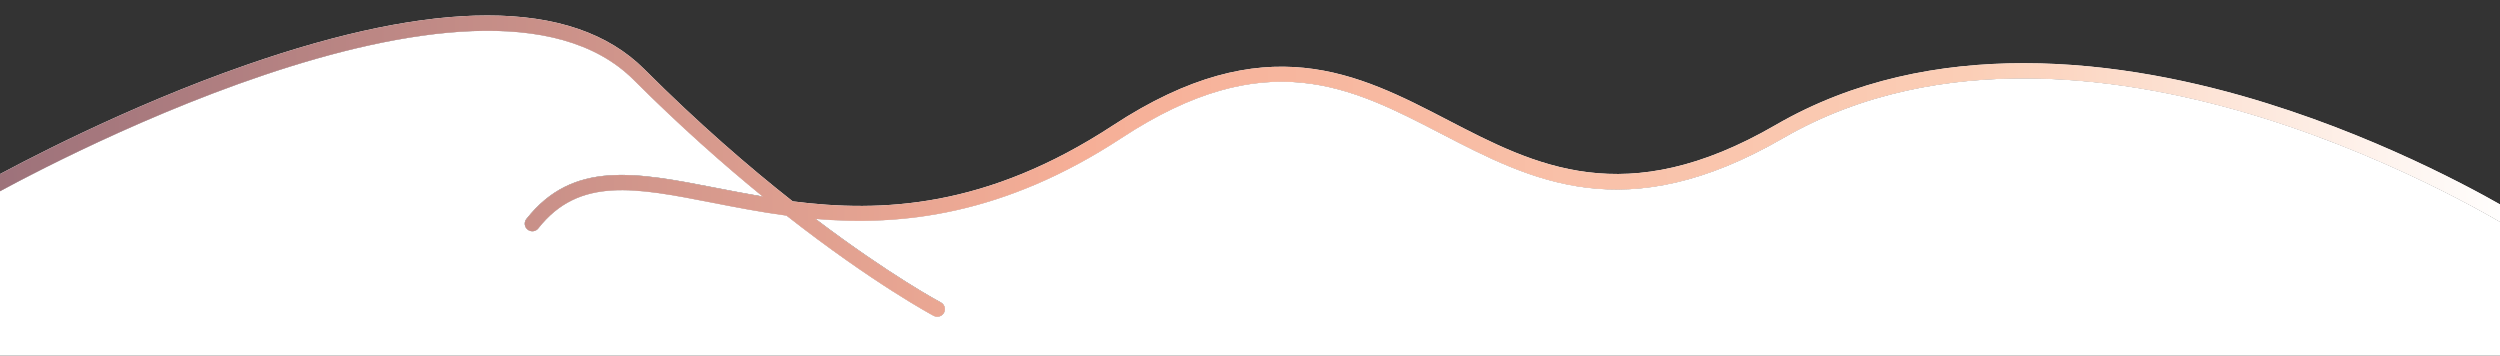 <?xml version="1.0" encoding="utf-8"?>
<!-- Generator: Adobe Illustrator 26.0.1, SVG Export Plug-In . SVG Version: 6.00 Build 0)  -->
<svg version="1.1" id="Layer_1" xmlns="http://www.w3.org/2000/svg" xmlns:xlink="http://www.w3.org/1999/xlink" x="0px" y="0px"
	 viewBox="0 0 1974.3 280.8" style="enable-background:new 0 0 1974.3 280.8;" xml:space="preserve">
<rect x="0" y="0" width="1974.3" height="280.8" fill="#333333" stroke="none"/>
<style type="text/css">
	.st0{fill:#FFFFFF;}
	.st1{fill:url(#SVGID_1_);}
</style>
<path class="st0" d="M1985.4,181.8c-0.8-0.5-85.6-53.7-198.9-88.9c-104-32.3-254-55.7-378.4,16.2c-124.4,72-198.5,33.5-270.1-3.6
	c-71-36.8-138-71.6-252.4,3.5c-93.2,61.1-174.2,69.6-241.6,63.8c59.2,44.8,98.4,65.7,99,66c2.9,1.6,4,5.2,2.5,8.1
	c-1.5,2.9-5.1,4-8.1,2.5c-0.7-0.4-47.5-25.3-116.3-79.2c-20.8-2.8-40.2-6.6-58.1-10.1c-61.4-12-105.7-20.7-137.9,20.2
	c-2,2.6-5.8,3.1-8.4,1c-2.6-2-3.1-5.8-1-8.4c36.7-46.6,86.5-36.9,149.6-24.6c11.9,2.3,24.3,4.7,37.1,6.9
	c-31-25.3-65.6-55.9-102-92.2C379-58.2,14.3,142.8-10.3,156.6v140h1997.1V182.5C1986.3,182.3,1985.8,182.1,1985.4,181.8
	C1985.4,181.8,1985.4,181.8,1985.4,181.8z"/>
<path class="st0" d="M1598.1,49.9c-65.8,0-133.9,12.9-196,48.9c-118.7,68.7-189.8,31.8-258.6-3.9C1072.6,58.1,999.3,20.1,879,99
	c-99.8,65.4-182.8,69-253,60c-34.6-27.2-74.6-61.8-117.1-104.3c-28.4-28.4-69.8-42.5-124-42.5c-52,0-115.5,13-190.4,39.1
	c-95.2,33.1-180,78.1-204.7,91.7v13.7C14.3,142.8,379-58.2,500.4,63.1c36.4,36.4,71,67,102,92.2c-12.8-2.2-25.2-4.6-37.1-6.9
	c-63.1-12.3-112.9-22.1-149.6,24.6c-2,2.6-1.6,6.4,1,8.4c2.6,2,6.4,1.6,8.4-1c32.2-40.9,76.5-32.2,137.9-20.2
	c17.9,3.5,37.3,7.3,58.1,10.1c68.8,53.9,115.6,78.8,116.3,79.2c2.9,1.5,6.5,0.4,8.1-2.5c1.6-2.9,0.5-6.6-2.5-8.1
	c-0.6-0.3-39.8-21.2-99-66c67.4,5.8,148.3-2.7,241.6-63.8C1000,33.9,1067,68.7,1138,105.5c71.7,37.2,145.7,75.6,270.1,3.6
	c124.3-71.9,274.4-48.5,378.4-16.2c113.3,35.2,198.1,88.3,198.9,88.9c0,0,0,0,0,0c0.5,0.3,1,0.5,1.5,0.7v-13.8
	c-19.8-11.8-97.4-56.2-196.6-87.1C1735.5,64.5,1668.1,49.9,1598.1,49.9z"/>
<linearGradient id="SVGID_1_" gradientUnits="userSpaceOnUse" x1="-10.283" y1="131.099" x2="1986.854" y2="131.099">
	<stop  offset="0" style="stop-color:#9C717A"/>
	<stop  offset="0.433" style="stop-color:#F6AF97"/>
	<stop  offset="0.783" style="stop-color:#FBCEB6"/>
	<stop  offset="0.956" style="stop-color:#FEF5F0"/>
	<stop  offset="1" style="stop-color:#FFFFFF"/>
</linearGradient>
<path class="st1" d="M1598.1,49.9c-65.8,0-133.9,12.9-196,48.9c-118.7,68.7-189.8,31.8-258.6-3.9C1072.6,58.1,999.3,20.1,879,99
	c-99.8,65.4-182.8,69-253,60c-34.6-27.2-74.6-61.8-117.1-104.3c-28.4-28.4-69.8-42.5-124-42.5c-52,0-115.5,13-190.4,39.1
	c-95.2,33.1-180,78.1-204.7,91.7v13.7C14.3,142.8,379-58.2,500.4,63.1c36.4,36.4,71,67,102,92.2c-12.8-2.2-25.2-4.6-37.1-6.9
	c-63.1-12.3-112.9-22.1-149.6,24.6c-2,2.6-1.6,6.4,1,8.4c2.6,2,6.4,1.6,8.4-1c32.2-40.9,76.5-32.2,137.9-20.2
	c17.9,3.5,37.3,7.3,58.1,10.1c68.8,53.9,115.6,78.8,116.3,79.2c2.9,1.5,6.5,0.4,8.1-2.5c1.6-2.9,0.5-6.6-2.5-8.1
	c-0.6-0.3-39.8-21.2-99-66c67.4,5.8,148.3-2.7,241.6-63.8C1000,33.9,1067,68.7,1138,105.5c71.7,37.2,145.7,75.6,270.1,3.6
	c124.3-71.9,274.4-48.5,378.4-16.2c113.3,35.2,198.1,88.3,198.9,88.9c0,0,0,0,0,0c0.5,0.3,1,0.5,1.5,0.7v-13.8
	c-19.8-11.8-97.4-56.2-196.6-87.1C1735.5,64.5,1668.1,49.9,1598.1,49.9z"/>
</svg>
